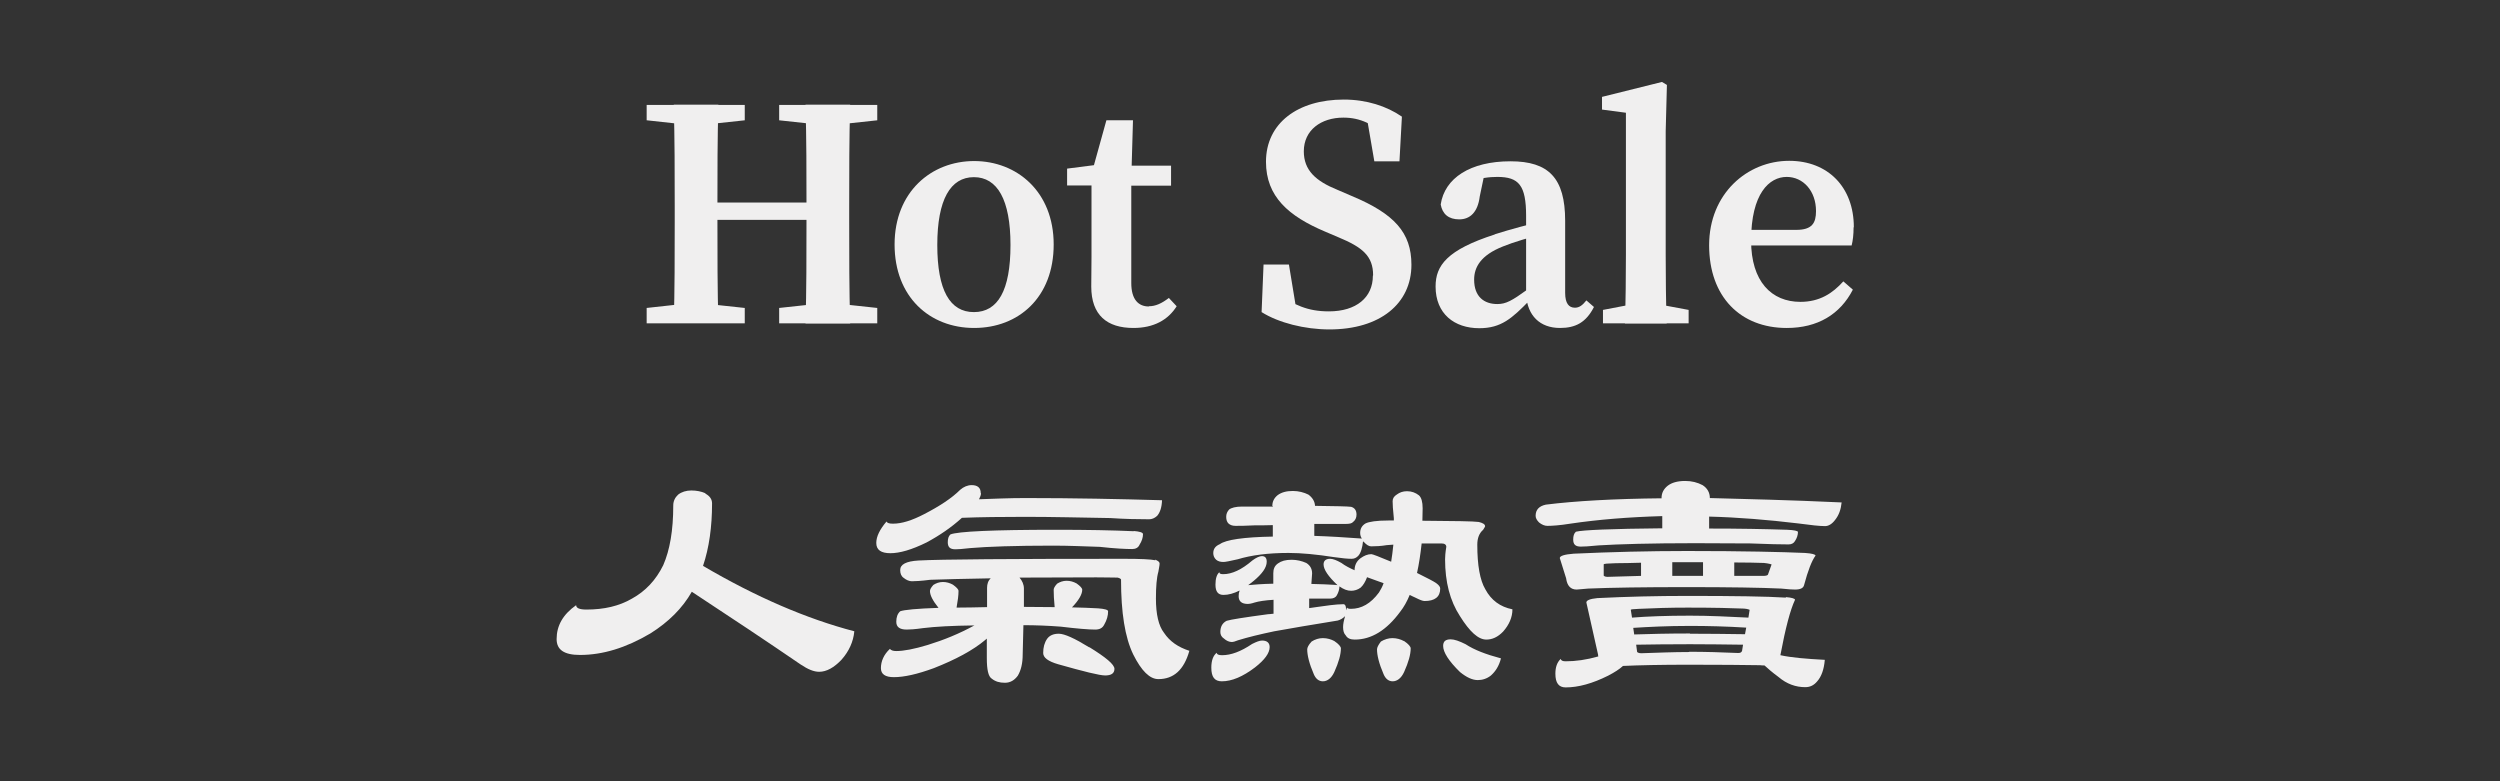 <?xml version="1.0" encoding="UTF-8"?>
<svg id="_圖層_1" data-name="圖層_1" xmlns="http://www.w3.org/2000/svg" version="1.1" viewBox="0 0 102.45 32.02">
  <rect x="0" y="0" width="102.45" height="32.02" fill="#333333" stroke="none"/>
  <!-- Generator: Adobe Illustrator 29.4.0, SVG Export Plug-In . SVG Version: 2.1.0 Build 152)  -->
  <defs>
    <style>
      .st0 {
        fill: #f0efef;
      }
    </style>
  </defs>
  <path class="st0" d="M26.5,4.93v-.63h4.02v.63l-1.86.2h-.33l-1.82-.2ZM28.66,12.42l1.86.2v.63h-4.02v-.63l1.82-.2h.33ZM27.65,8.48c0-1.39,0-2.79-.04-4.19h1.83c-.04,1.36-.04,2.77-.04,4.19v.41c0,1.57,0,2.97.04,4.36h-1.83c.04-1.36.04-2.77.04-4.19v-.59ZM28.52,9.01v-.71h5.4v.71h-5.4ZM31.93,4.93v-.63h4.02v.63l-1.85.2h-.32l-1.85-.2ZM34.1,12.42l1.85.2v.63h-4.02v-.63l1.85-.2h.32ZM33.05,8.48c0-1.39,0-2.79-.04-4.19h1.83c-.04,1.36-.04,2.77-.04,4.19v.59c0,1.39,0,2.8.04,4.19h-1.83c.04-1.36.04-2.77.04-4.36v-.41Z"/>
  <path class="st0" d="M36.66,10.02c0-2.16,1.51-3.42,3.26-3.42s3.26,1.25,3.26,3.42-1.44,3.42-3.26,3.42-3.26-1.27-3.26-3.42ZM41.41,10.04c0-1.86-.54-2.78-1.5-2.78s-1.5.92-1.5,2.78.52,2.75,1.5,2.75,1.5-.88,1.5-2.75Z"/>
  <path class="st0" d="M47.08,12.55c.27,0,.52-.11.82-.34l.32.34c-.35.56-.94.89-1.77.89-1.08,0-1.73-.52-1.73-1.7,0-.4.01-.72.01-1.25v-2.89h-1v-.69l1.64-.21-.66.5.63-2.27h1.09l-.07,2.4v4.27c0,.67.29.96.72.96ZM47.99,6.79v.82h-2.44v-.82h2.44Z"/>
  <path class="st0" d="M56.27,11.28c0-.79-.44-1.15-1.43-1.56l-.54-.23c-1.49-.63-2.42-1.43-2.42-2.86,0-1.59,1.31-2.55,3.19-2.55.93,0,1.76.27,2.38.7l-.1,1.83h-1.03l-.35-2.04.98.42v.67c-.69-.58-1.2-.84-1.9-.84-.91,0-1.62.51-1.62,1.38,0,.78.49,1.22,1.38,1.58l.58.25c1.75.73,2.45,1.5,2.45,2.82,0,1.59-1.28,2.65-3.36,2.65-1.01,0-2.08-.27-2.78-.71l.08-1.95h1.04l.35,2.13-.96-.35v-.65c.85.53,1.36.79,2.25.79,1.12,0,1.8-.57,1.8-1.46Z"/>
  <path class="st0" d="M61.26,9.6c.56-.18,1.47-.43,2.12-.57v.53c-.62.14-1.38.37-1.79.54-.91.36-1.18.85-1.18,1.36,0,.7.41,1,.95,1,.36,0,.6-.14,1.24-.6l.41-.31.16.24-.48.51c-.73.75-1.17,1.15-2.07,1.15-1.02,0-1.79-.59-1.79-1.71,0-.86.47-1.5,2.42-2.13ZM62.54,12.08v-3.23c0-1.26-.3-1.6-1.18-1.6-.32,0-.7.04-1.24.22l.74-.47-.22,1.05c-.08.65-.4.94-.84.94s-.69-.22-.76-.61c.16-1.08,1.21-1.77,2.86-1.77,1.56,0,2.24.68,2.24,2.44v2.95c0,.43.15.61.4.61.18,0,.31-.1.47-.3l.31.27c-.32.63-.75.86-1.39.86-.83,0-1.33-.51-1.39-1.34Z"/>
  <path class="st0" d="M68.11,3.36l.2.12-.05,1.9v5.04c0,.95.01,1.89.04,2.84h-1.71c.03-.95.04-1.89.04-2.84v-5.8l-.98-.13v-.52l2.45-.61ZM69.2,12.7v.55h-3.51v-.55l1.41-.27h.65l1.45.27Z"/>
  <path class="st0" d="M75.96,9.32c0,.3-.03.54-.08.74h-5.14v-.64h2.87c.65,0,.81-.28.81-.77,0-.83-.53-1.4-1.2-1.4-.71,0-1.46.67-1.46,2.61,0,1.68.84,2.51,2.02,2.51.79,0,1.32-.35,1.76-.84l.39.34c-.52,1.01-1.44,1.57-2.71,1.57-1.89,0-3.18-1.27-3.18-3.39s1.57-3.46,3.28-3.46c1.59,0,2.65,1.08,2.65,2.72Z"/>
  <path class="st0" d="M28.91,20.23c.18.1.27.23.27.4,0,.96-.12,1.82-.37,2.56,2.18,1.28,4.25,2.17,6.2,2.68-.04.43-.22.82-.52,1.16-.31.33-.62.5-.92.5-.22,0-.46-.1-.76-.3-1.36-.93-2.83-1.91-4.46-2.98-.38.67-.95,1.24-1.7,1.71-1,.59-1.95.88-2.88.88-.65,0-.96-.21-.96-.65,0-.55.26-1.01.8-1.39,0,.12.14.18.42.18.72,0,1.34-.14,1.87-.45.56-.31.98-.76,1.28-1.37.27-.62.41-1.42.41-2.45,0-.17.07-.32.2-.44.14-.11.33-.17.54-.17s.41.04.57.11Z"/>
  <path class="st0" d="M40.2,20.22c0,.07-.03.14-.08.24.6-.02,1.23-.05,1.9-.05,1.99,0,3.87.04,5.6.09-.01.29-.08.5-.2.64-.11.1-.22.14-.33.14-.46,0-.99-.01-1.59-.05-1.22-.02-2.37-.05-3.49-.05-.95,0-1.82.01-2.59.04-.43.39-.91.72-1.45,1.01-.61.3-1.1.44-1.48.44s-.58-.13-.58-.42c0-.26.14-.55.42-.88.03.07.12.09.27.09.35,0,.77-.13,1.27-.39.62-.32,1.13-.65,1.48-1,.14-.12.3-.19.47-.19.24,0,.37.11.37.32ZM47.33,22.93c.12.05.19.09.19.17s-.03.19-.05.33c-.07.24-.1.61-.1,1.1,0,.64.11,1.12.33,1.4.24.36.58.59,1.04.74-.22.78-.64,1.16-1.27,1.16-.35,0-.69-.33-1.03-1.01-.34-.7-.5-1.72-.5-3.07,0-.02-.05-.06-.14-.08-.22,0-.5-.01-.87-.01-1.19,0-2.25.01-3.15.01.11.13.18.28.18.45v.75c.43,0,.85.01,1.26.01-.03-.3-.04-.53-.04-.71,0-.06.04-.14.14-.25.11-.07.24-.12.39-.12s.28.04.41.11c.15.11.23.19.23.26,0,.19-.15.44-.42.72.38.01.75.02,1.07.04.27.02.41.06.41.12,0,.18-.05.36-.16.55-.07.14-.19.2-.37.2-.27,0-.75-.04-1.41-.12-.52-.04-1.03-.06-1.53-.06l-.03,1.2c0,.37-.07.65-.2.87-.14.19-.31.29-.53.29s-.39-.05-.54-.17c-.14-.09-.2-.37-.2-.84v-.8s-.07.06-.07.06c-.5.42-1.21.8-2.1,1.15-.68.25-1.22.37-1.64.37-.35,0-.53-.12-.53-.37,0-.28.12-.56.37-.79.05.07.15.09.26.09.3,0,.73-.08,1.29-.25.65-.2,1.29-.46,1.91-.8-.91.01-1.61.05-2.1.11-.34.05-.56.06-.67.06-.3,0-.43-.11-.43-.32,0-.19.05-.33.16-.43.16-.06.69-.11,1.57-.14-.24-.3-.35-.52-.35-.69,0-.06.04-.14.14-.25.11-.07.24-.12.39-.12s.28.04.41.11c.15.11.23.19.23.26,0,.18-.03.4-.08.68.38,0,.79-.01,1.25-.02v-.79c0-.15.04-.29.15-.39-1.11.02-1.94.04-2.48.06-.38.05-.64.06-.75.06s-.23-.05-.34-.14c-.1-.07-.14-.18-.14-.32,0-.23.24-.36.75-.39.92-.05,3.73-.07,8.42-.07.68,0,1.1.02,1.29.06ZM46.46,21.76c.24.02.38.06.38.13,0,.14-.05.29-.14.43-.05.12-.16.18-.3.18-.26,0-.71-.02-1.33-.09-.64-.02-1.27-.05-1.91-.05-1.56,0-2.69.04-3.39.1-.33.04-.53.05-.62.05-.22,0-.31-.09-.31-.29,0-.14.03-.25.11-.32.3-.12,1.74-.19,4.33-.19,1.25,0,2.32.02,3.19.06ZM44.64,26.52c.68.42,1.03.71,1.03.89,0,.19-.14.27-.38.27-.23,0-.87-.16-1.93-.46-.41-.12-.61-.27-.61-.46,0-.23.05-.42.16-.58.1-.14.26-.21.48-.21.23,0,.65.19,1.25.56Z"/>
  <path class="st0" d="M52.03,26.52c0,.24-.2.52-.6.83-.5.38-.95.57-1.36.57-.3,0-.43-.18-.43-.56,0-.28.07-.49.22-.61.01.07.08.1.22.1.37,0,.77-.15,1.23-.46.18-.09.31-.14.41-.14.2,0,.31.09.31.27ZM52.14,20.73c0-.17.07-.32.22-.44.15-.11.35-.17.62-.17.24,0,.46.06.64.15.16.12.26.27.27.46.84.01,1.33.02,1.48.04.14.04.22.14.22.32,0,.13-.05.23-.14.3-.05.06-.15.08-.29.08h-1.3v.49c.61.02,1.27.06,1.95.11-.05-.07-.07-.15-.07-.23,0-.17.07-.3.22-.39.14-.07.45-.12.94-.12h.22v-.09c-.04-.36-.05-.59-.05-.7s.05-.2.18-.28c.11-.08.24-.13.41-.13.19,0,.35.06.49.17.1.09.15.27.15.53,0,.19-.01.36-.01.51,1.33.01,2.09.02,2.31.05.16.04.26.09.26.18,0,.01-.03.06-.08.14-.16.14-.24.34-.24.61,0,.85.11,1.46.33,1.83.24.45.61.72,1.11.82,0,.33-.14.64-.38.91-.22.23-.45.33-.69.33-.33,0-.68-.32-1.08-.96-.41-.63-.61-1.4-.61-2.33,0-.1.01-.27.05-.51,0-.09-.07-.14-.2-.14h-.81c-.05.45-.11.85-.19,1.21.42.21.68.34.79.42.11.08.16.15.16.22,0,.34-.22.51-.64.51-.08,0-.2-.05-.38-.14-.08-.04-.16-.07-.23-.11-.11.27-.24.5-.39.69-.56.76-1.18,1.14-1.86,1.14-.18,0-.3-.05-.37-.17-.08-.08-.11-.2-.11-.34,0-.13.03-.27.08-.44h-.01c-.08.08-.18.14-.29.17-1.06.17-1.93.32-2.6.44-.57.12-1.07.24-1.49.37-.12.05-.2.07-.24.07-.12,0-.23-.05-.33-.14-.11-.07-.15-.17-.15-.27,0-.21.08-.37.26-.46.16-.05.73-.14,1.7-.27,0,0,.07,0,.22-.02v-.57c-.34.02-.6.06-.77.11-.15.05-.24.06-.28.06-.26,0-.38-.11-.38-.32,0-.08.01-.15.04-.23-.24.12-.46.18-.66.18-.22,0-.33-.13-.33-.42,0-.24.05-.42.16-.51,0,.06.05.08.16.08.35,0,.75-.18,1.19-.56.16-.12.3-.18.39-.18.14,0,.2.08.2.23,0,.24-.19.5-.54.79-.08.07-.16.12-.22.17.22-.02.56-.05,1.03-.06v-.43c0-.17.05-.3.19-.4.14-.1.31-.15.56-.15.22,0,.42.05.6.13.16.1.24.24.24.43l-.03.43c.38.01.71.02.99.04.03,0,.05.01.08.01-.38-.36-.57-.64-.57-.85,0-.14.08-.23.27-.23.11,0,.27.06.46.17.16.12.34.21.54.3,0-.2.08-.37.24-.49.15-.11.3-.17.45-.17.05,0,.33.11.81.31.03-.21.07-.45.09-.7-.12.01-.22.02-.27.02-.24.04-.45.05-.64.05-.09,0-.19-.06-.3-.18-.03-.01-.03-.02-.03-.05-.03.29-.09.5-.2.62-.08.08-.16.12-.27.12-.15,0-.39-.02-.73-.07-.71-.11-1.32-.17-1.86-.17-.83,0-1.52.09-2.08.26-.31.07-.5.11-.58.11-.11,0-.22-.02-.3-.09-.08-.07-.12-.17-.12-.27,0-.17.08-.29.27-.37.24-.18.98-.29,2.17-.31v-.47c-.29.01-.54.01-.76.01-.35.02-.61.02-.77.02-.14,0-.23-.04-.3-.11-.05-.06-.08-.14-.08-.26s.04-.21.12-.3c.09-.07.27-.12.52-.12h1.28ZM54.68,26.27c.18.12.27.23.27.3,0,.25-.09.57-.27.97-.12.26-.29.38-.47.38-.16,0-.29-.1-.37-.29-.19-.44-.27-.78-.27-1.02,0-.07.05-.18.18-.32.14-.09.3-.14.46-.14.18,0,.34.05.47.12ZM56.02,23.66c-.07.18-.15.32-.26.42-.12.09-.26.13-.39.13-.16,0-.31-.06-.48-.18,0,.12-.04.25-.11.37-.05.09-.15.13-.26.13h-.87v.39c.24-.04.54-.07.87-.12.19-.02.37-.04.53-.04.07,0,.11.07.11.19v.06s.03-.07.04-.11c.03.04.08.05.16.05.43,0,.81-.21,1.15-.67.07-.11.14-.24.19-.38-.26-.09-.49-.18-.69-.25ZM57.54,26.27c.18.12.27.23.27.3,0,.25-.09.57-.27.97-.12.26-.29.38-.47.38-.16,0-.29-.1-.37-.29-.19-.44-.27-.78-.27-1.02,0-.07.05-.18.16-.32.15-.09.31-.14.47-.14.18,0,.34.05.47.12ZM60.06,26.4c.35.23.84.42,1.45.58-.08.31-.22.53-.41.7-.16.13-.35.19-.54.19-.22,0-.46-.11-.73-.33-.46-.45-.69-.81-.69-1.07,0-.18.09-.27.31-.27.15,0,.35.07.61.2Z"/>
  <path class="st0" d="M68.09,20.41c0-.2.08-.37.26-.51.16-.12.39-.19.71-.19.27,0,.5.06.71.17.19.12.3.3.3.53h0c1.46.04,3.26.08,5.4.18-.03.29-.11.52-.27.72-.13.17-.27.25-.41.25-.22,0-.58-.04-1.1-.11-1.25-.15-2.47-.25-3.65-.28v.49c1.23,0,2.29.02,3.19.05.3.01.45.05.45.09,0,.12-.04.25-.12.37-.05.09-.14.14-.26.14-.3,0-.83-.01-1.57-.04-.76,0-1.5-.01-2.26-.01-1.83,0-3.15.04-3.96.09-.38.04-.62.05-.73.05-.22,0-.31-.09-.31-.29,0-.14.03-.25.11-.32.27-.07,1.45-.12,3.54-.14v-.5c-1.37.04-2.63.14-3.77.31-.43.07-.75.09-.94.09-.11,0-.23-.05-.34-.14-.09-.09-.14-.18-.14-.27,0-.25.14-.4.42-.46,1.21-.15,2.79-.24,4.76-.26h0ZM73.19,24.47c.24.02.37.06.37.11-.19.4-.39,1.15-.6,2.27.46.1,1.06.15,1.82.19-.03.39-.14.69-.31.88-.14.17-.3.24-.49.24-.39,0-.76-.13-1.1-.42-.26-.19-.45-.36-.57-.47-.07,0-.12,0-.18-.01-.65-.01-1.61-.02-2.92-.02-1.14,0-2.05.02-2.7.05-.14.13-.34.26-.61.4-.64.32-1.22.48-1.74.48-.28,0-.42-.18-.42-.56,0-.27.07-.47.22-.61.01.07.08.1.2.1.41,0,.85-.06,1.34-.2-.01-.02-.01-.05-.01-.07l-.48-2.14c0-.09.15-.15.45-.18,1.22-.06,2.44-.09,3.69-.09,1.91,0,3.26.02,4.03.07ZM73.97,22.66c.29.02.43.06.43.11-.15.2-.31.61-.47,1.21-.03.12-.15.18-.37.18-.1,0-.29-.01-.56-.04-.85-.04-2.14-.06-3.88-.06s-3.09.02-4.04.06c-.26.02-.42.04-.47.04-.24,0-.39-.15-.43-.46l-.26-.83c0-.09.19-.15.57-.18,1.52-.07,3.07-.11,4.64-.11,2.31,0,3.92.04,4.84.08ZM67.25,23.61v-.55c-.37.01-.71.02-1.03.02-.34.01-.5.02-.5.05v.46s.04.05.15.05l1.38-.04ZM69.26,25.23c.79,0,1.59.04,2.39.08l.05-.32s-.08-.04-.23-.05c-.46-.02-1.23-.04-2.31-.04-.72,0-1.38.02-1.99.05-.23.01-.34.02-.34.04l.05.32c.62-.05,1.42-.08,2.37-.08ZM69.26,25.97c.76,0,1.51.01,2.25.02l.05-.27c-.81-.05-1.57-.07-2.31-.07-.92,0-1.7.04-2.32.08l.04.27c.62-.02,1.38-.04,2.28-.04ZM69.22,26.71c.66,0,1.33.02,2.01.05.08,0,.14-.02.16-.09l.04-.25c-.76-.01-1.49-.02-2.17-.02-.87,0-1.61.01-2.21.02l.04.3s.05.05.16.05c.65-.02,1.32-.05,1.97-.05ZM68.53,23.6h1.26v-.56h-1.26v.56ZM71.06,23.6h1.17c.12,0,.19-.01.22-.05l.15-.42s-.11-.04-.31-.06c-.31-.01-.72-.02-1.22-.02v.55Z"/>
</svg>
